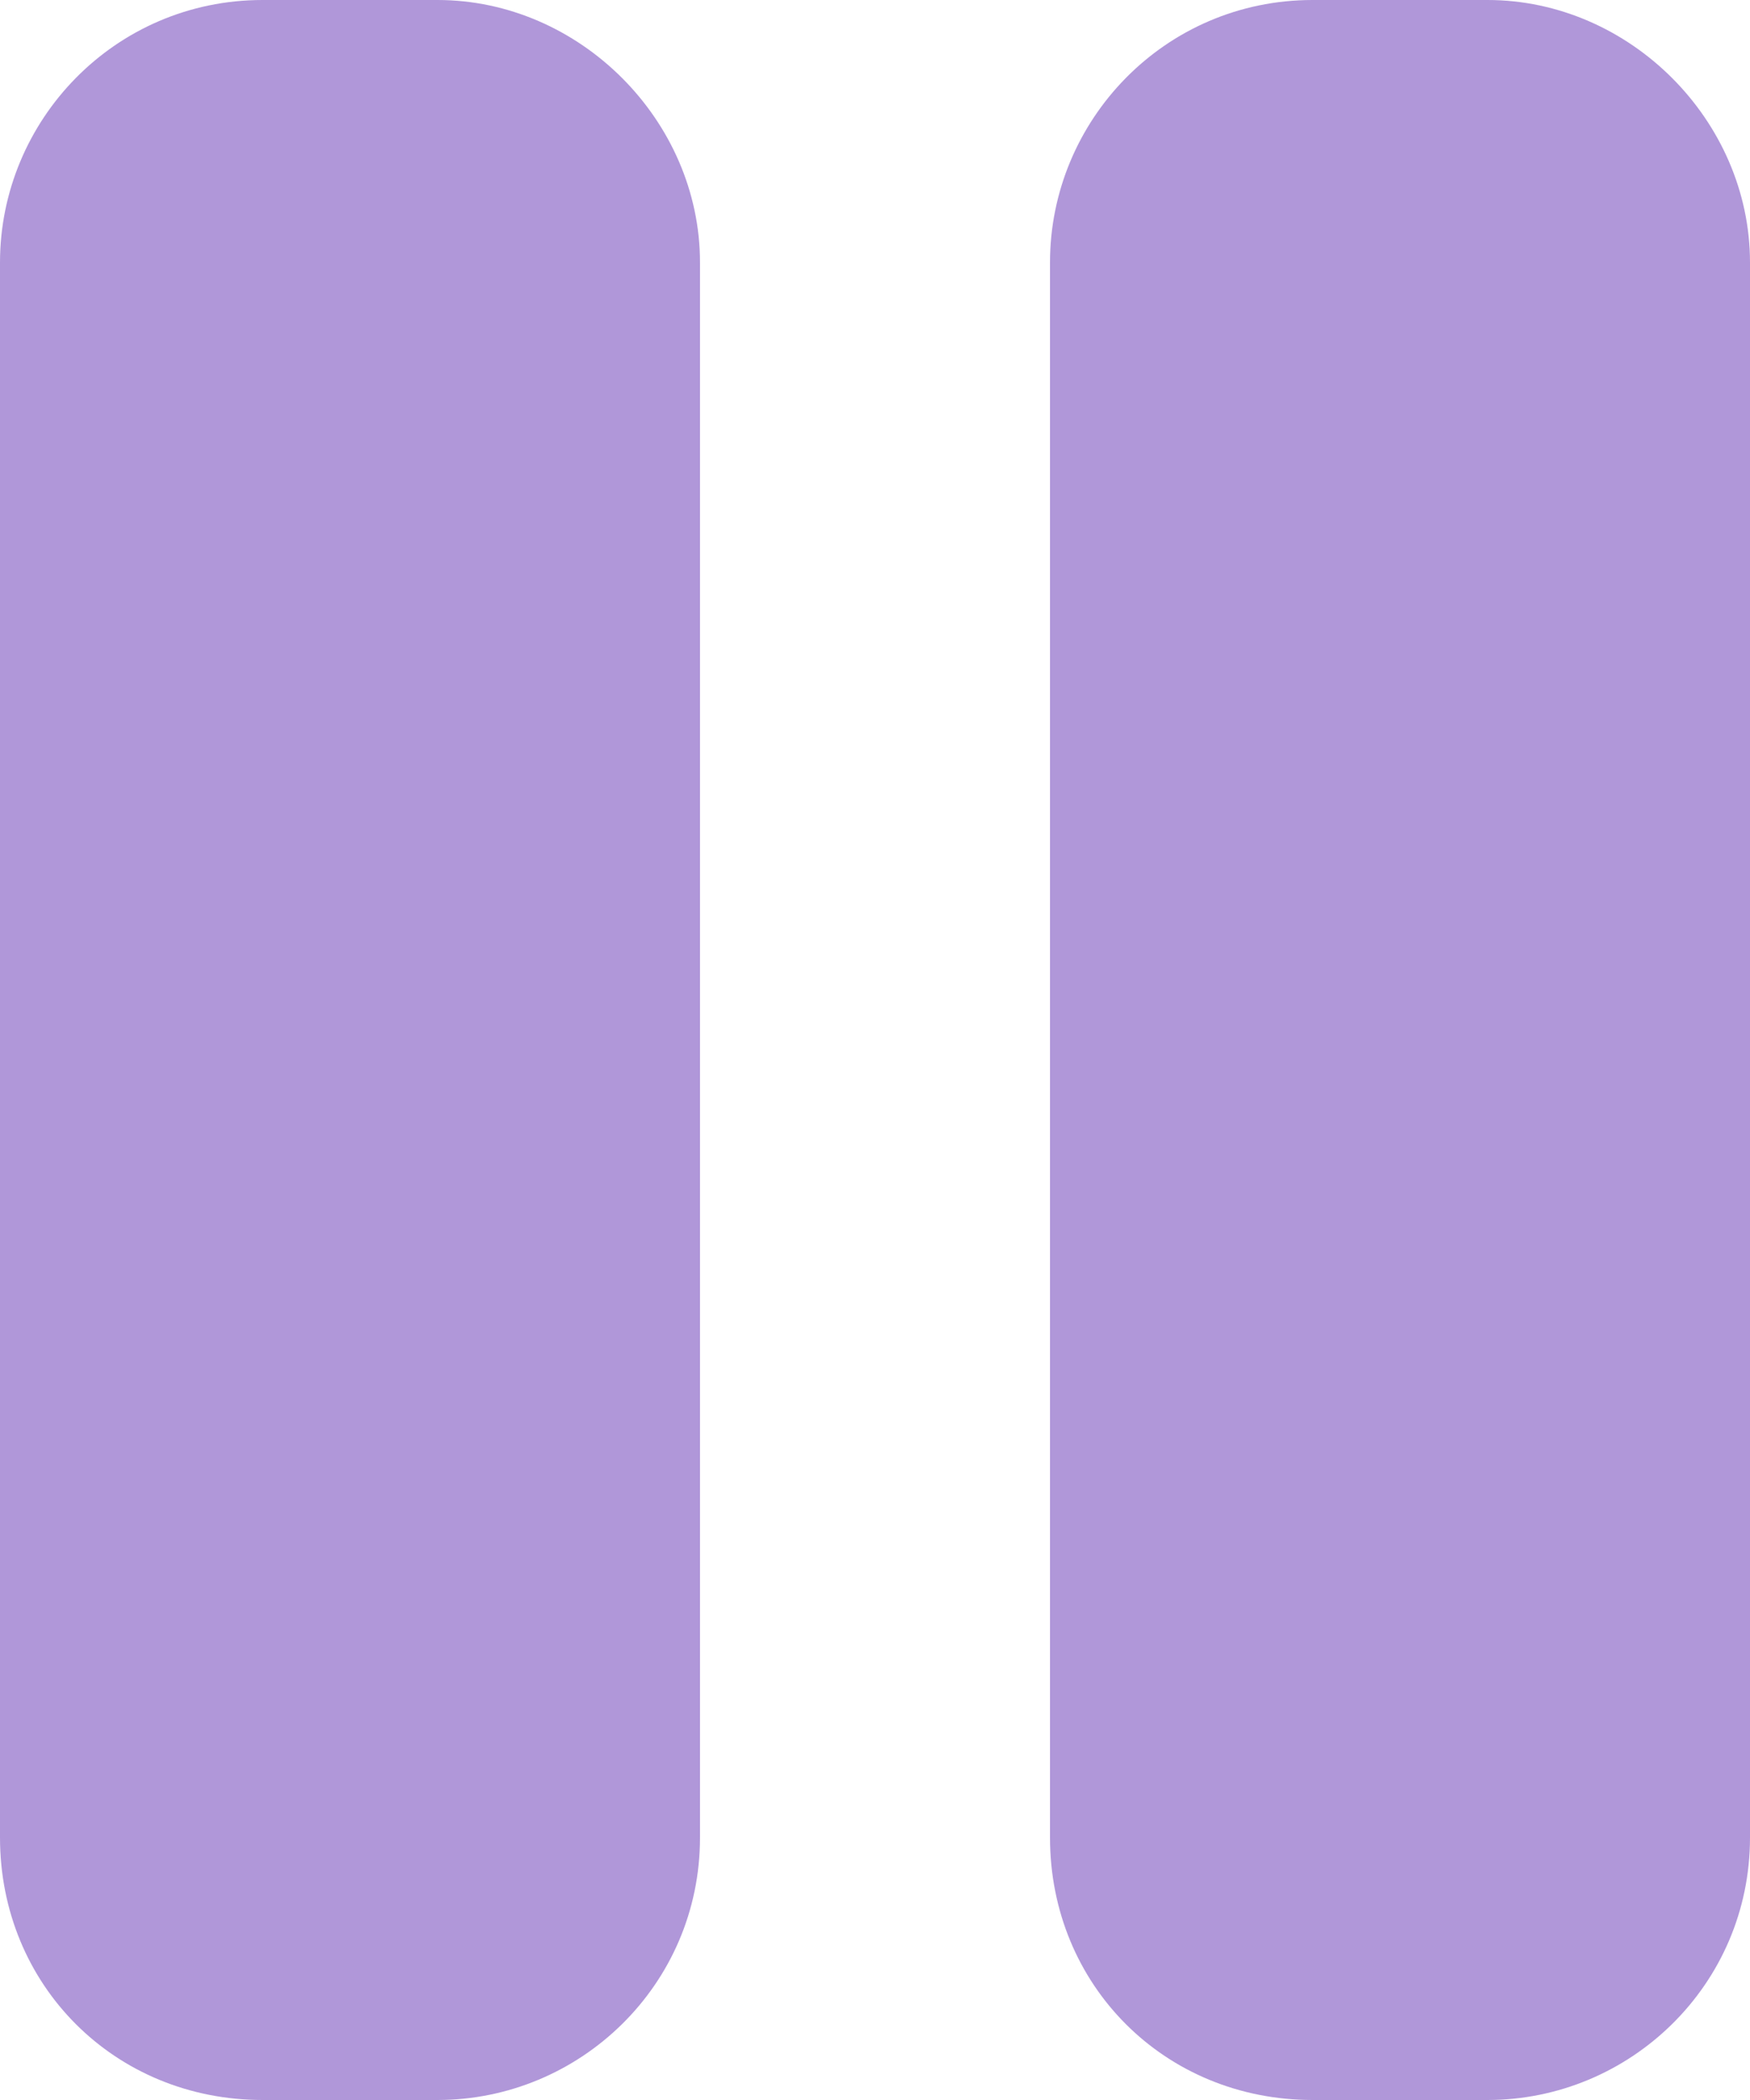 <svg width="10" height="12" viewBox="0 0 10 12" fill="none" xmlns="http://www.w3.org/2000/svg">
<path d="M1.5 0H2.5C3.312 0 4 0.688 4 1.5V10.5C4 11.344 3.312 12 2.5 12H1.5C0.656 12 0 11.344 0 10.5V1.5C0 0.688 0.656 0 1.5 0ZM7.5 0H8.5C9.312 0 10 0.688 10 1.5V10.5C10 11.344 9.312 12 8.5 12H7.5C6.656 12 6 11.344 6 10.5V1.5C6 0.688 6.656 0 7.5 0Z" fill="#B097D9"/>
</svg>

